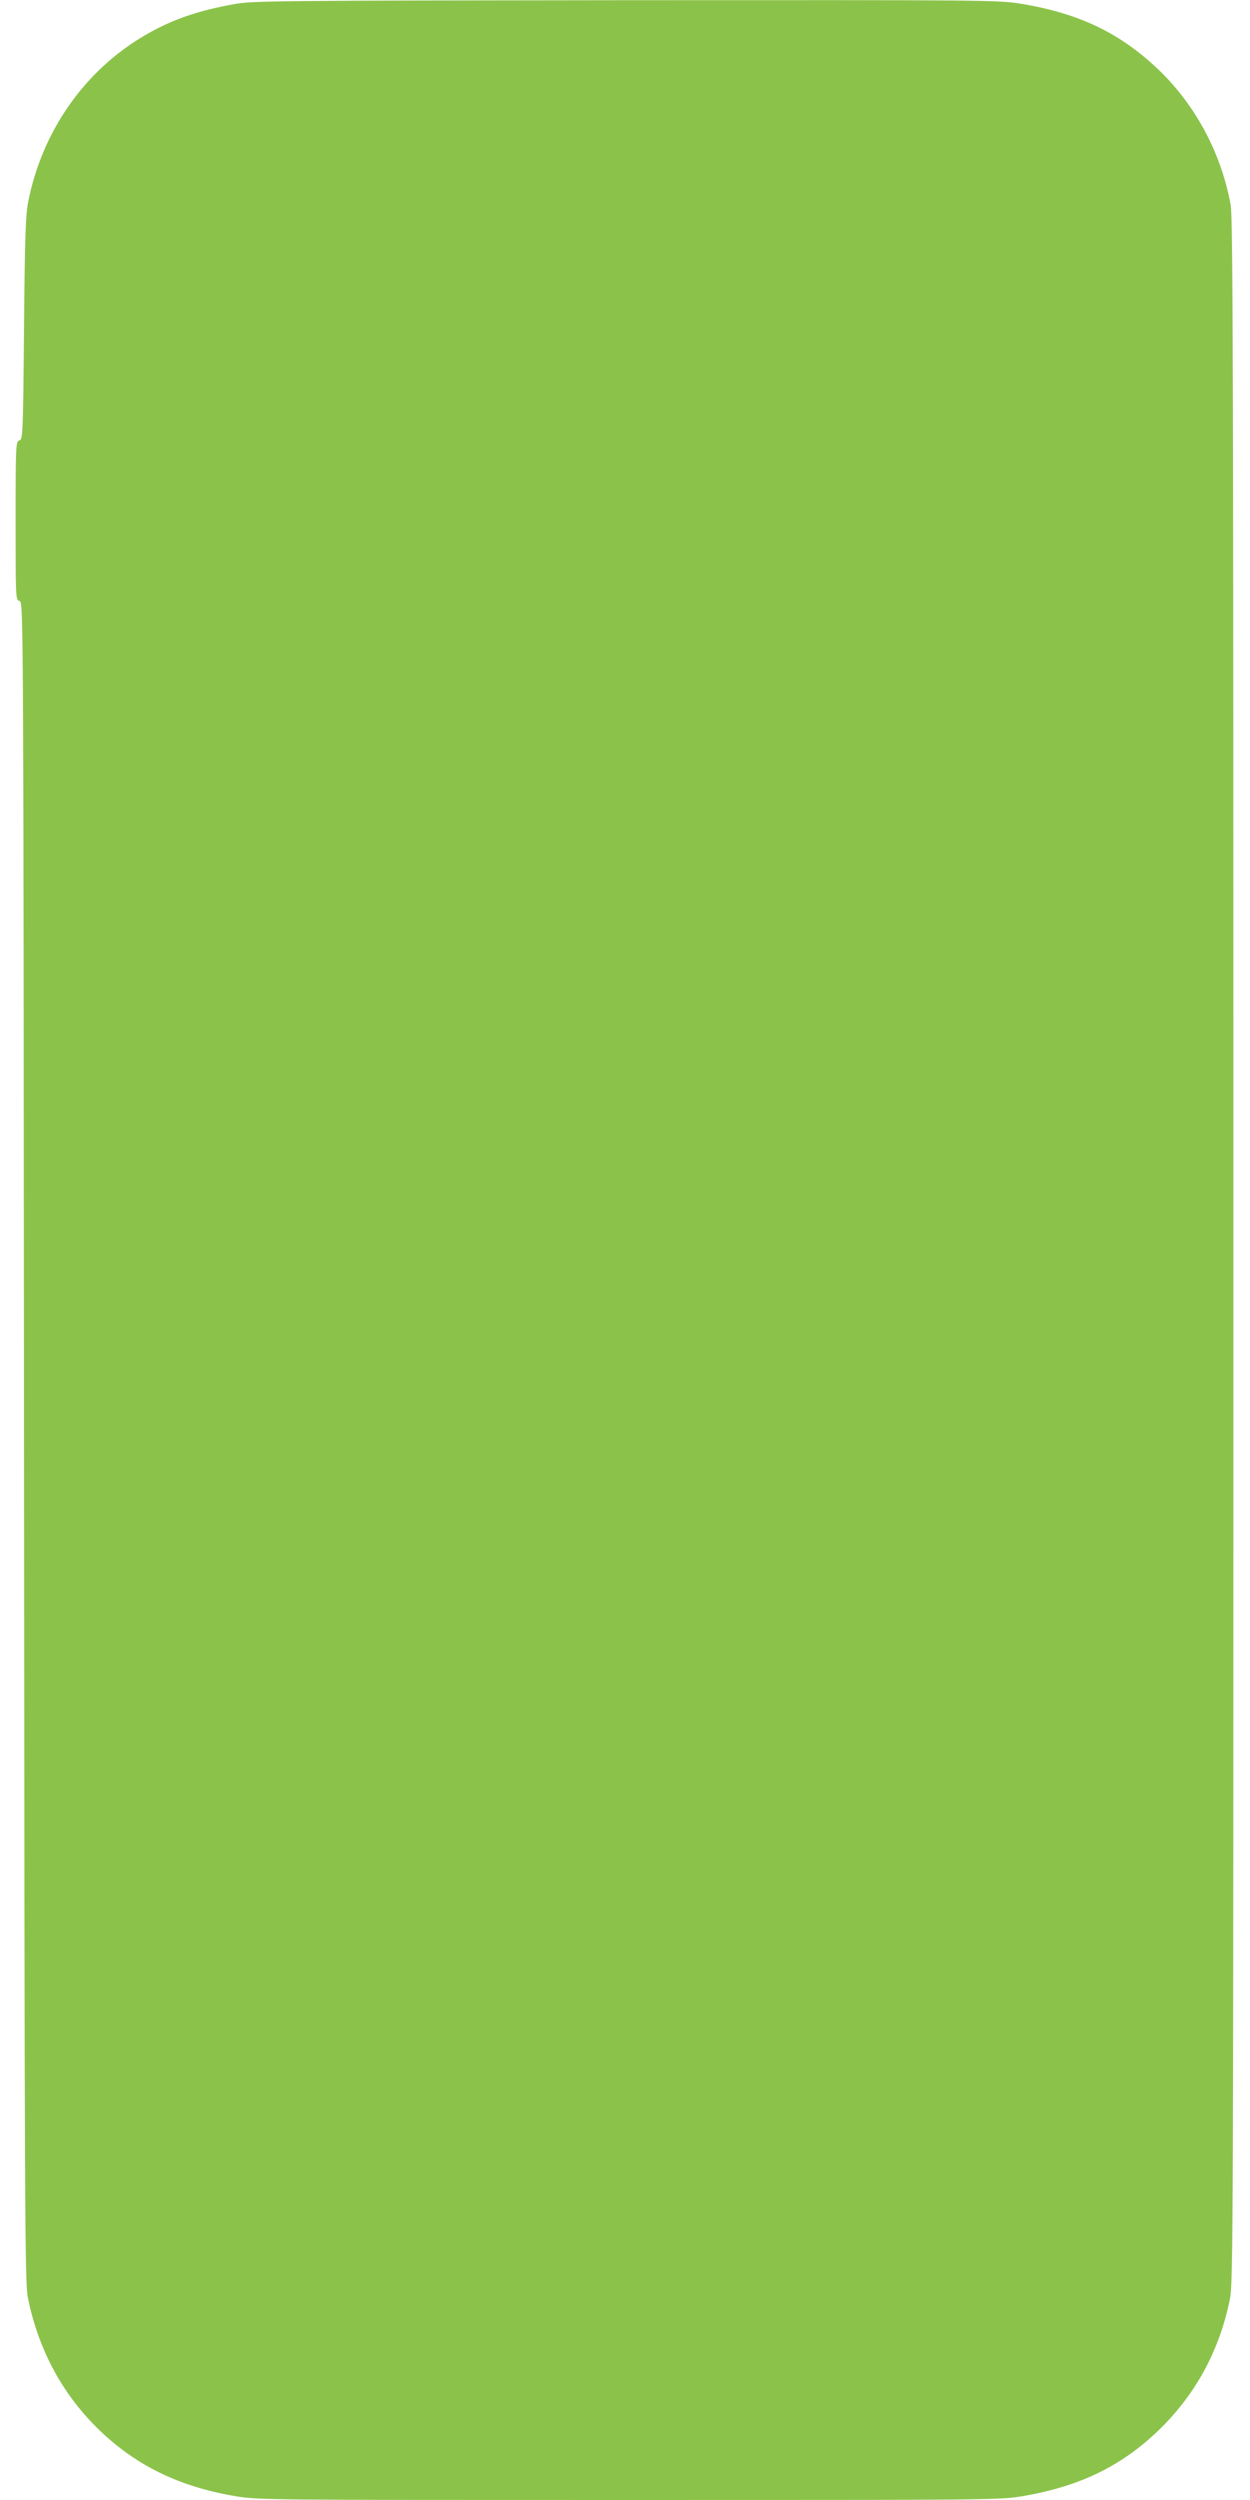 <?xml version="1.0" standalone="no"?>
<!DOCTYPE svg PUBLIC "-//W3C//DTD SVG 20010904//EN"
 "http://www.w3.org/TR/2001/REC-SVG-20010904/DTD/svg10.dtd">
<svg version="1.0" xmlns="http://www.w3.org/2000/svg"
 width="640pt" height="1280pt" viewBox="0 0 640 1280"
 preserveAspectRatio="xMidYMid meet">
<g transform="translate(0,1280) scale(0.1,-0.1)"
fill="#8bc34a" stroke="none">
<path d="M1205 12780 c-191 -34 -324 -80 -460 -159 -311 -180 -530 -493 -601
-856 -13 -65 -17 -189 -21 -647 -5 -546 -6 -568 -24 -573 -18 -6 -19 -22 -19
-412 0 -395 0 -405 20 -410 20 -5 20 -27 23 -4307 3 -3975 4 -4307 20 -4382
56 -274 184 -505 377 -687 185 -174 400 -278 677 -326 122 -21 131 -21 2023
-21 1859 0 1904 0 2018 20 289 50 499 151 689 332 192 184 316 410 370 676 17
83 18 350 18 5367 0 4407 -2 5292 -14 5355 -47 263 -179 510 -367 691 -197
189 -407 290 -702 339 -121 20 -156 20 -2025 19 -1769 -2 -1909 -3 -2002 -19z"/>
</g>
</svg>
